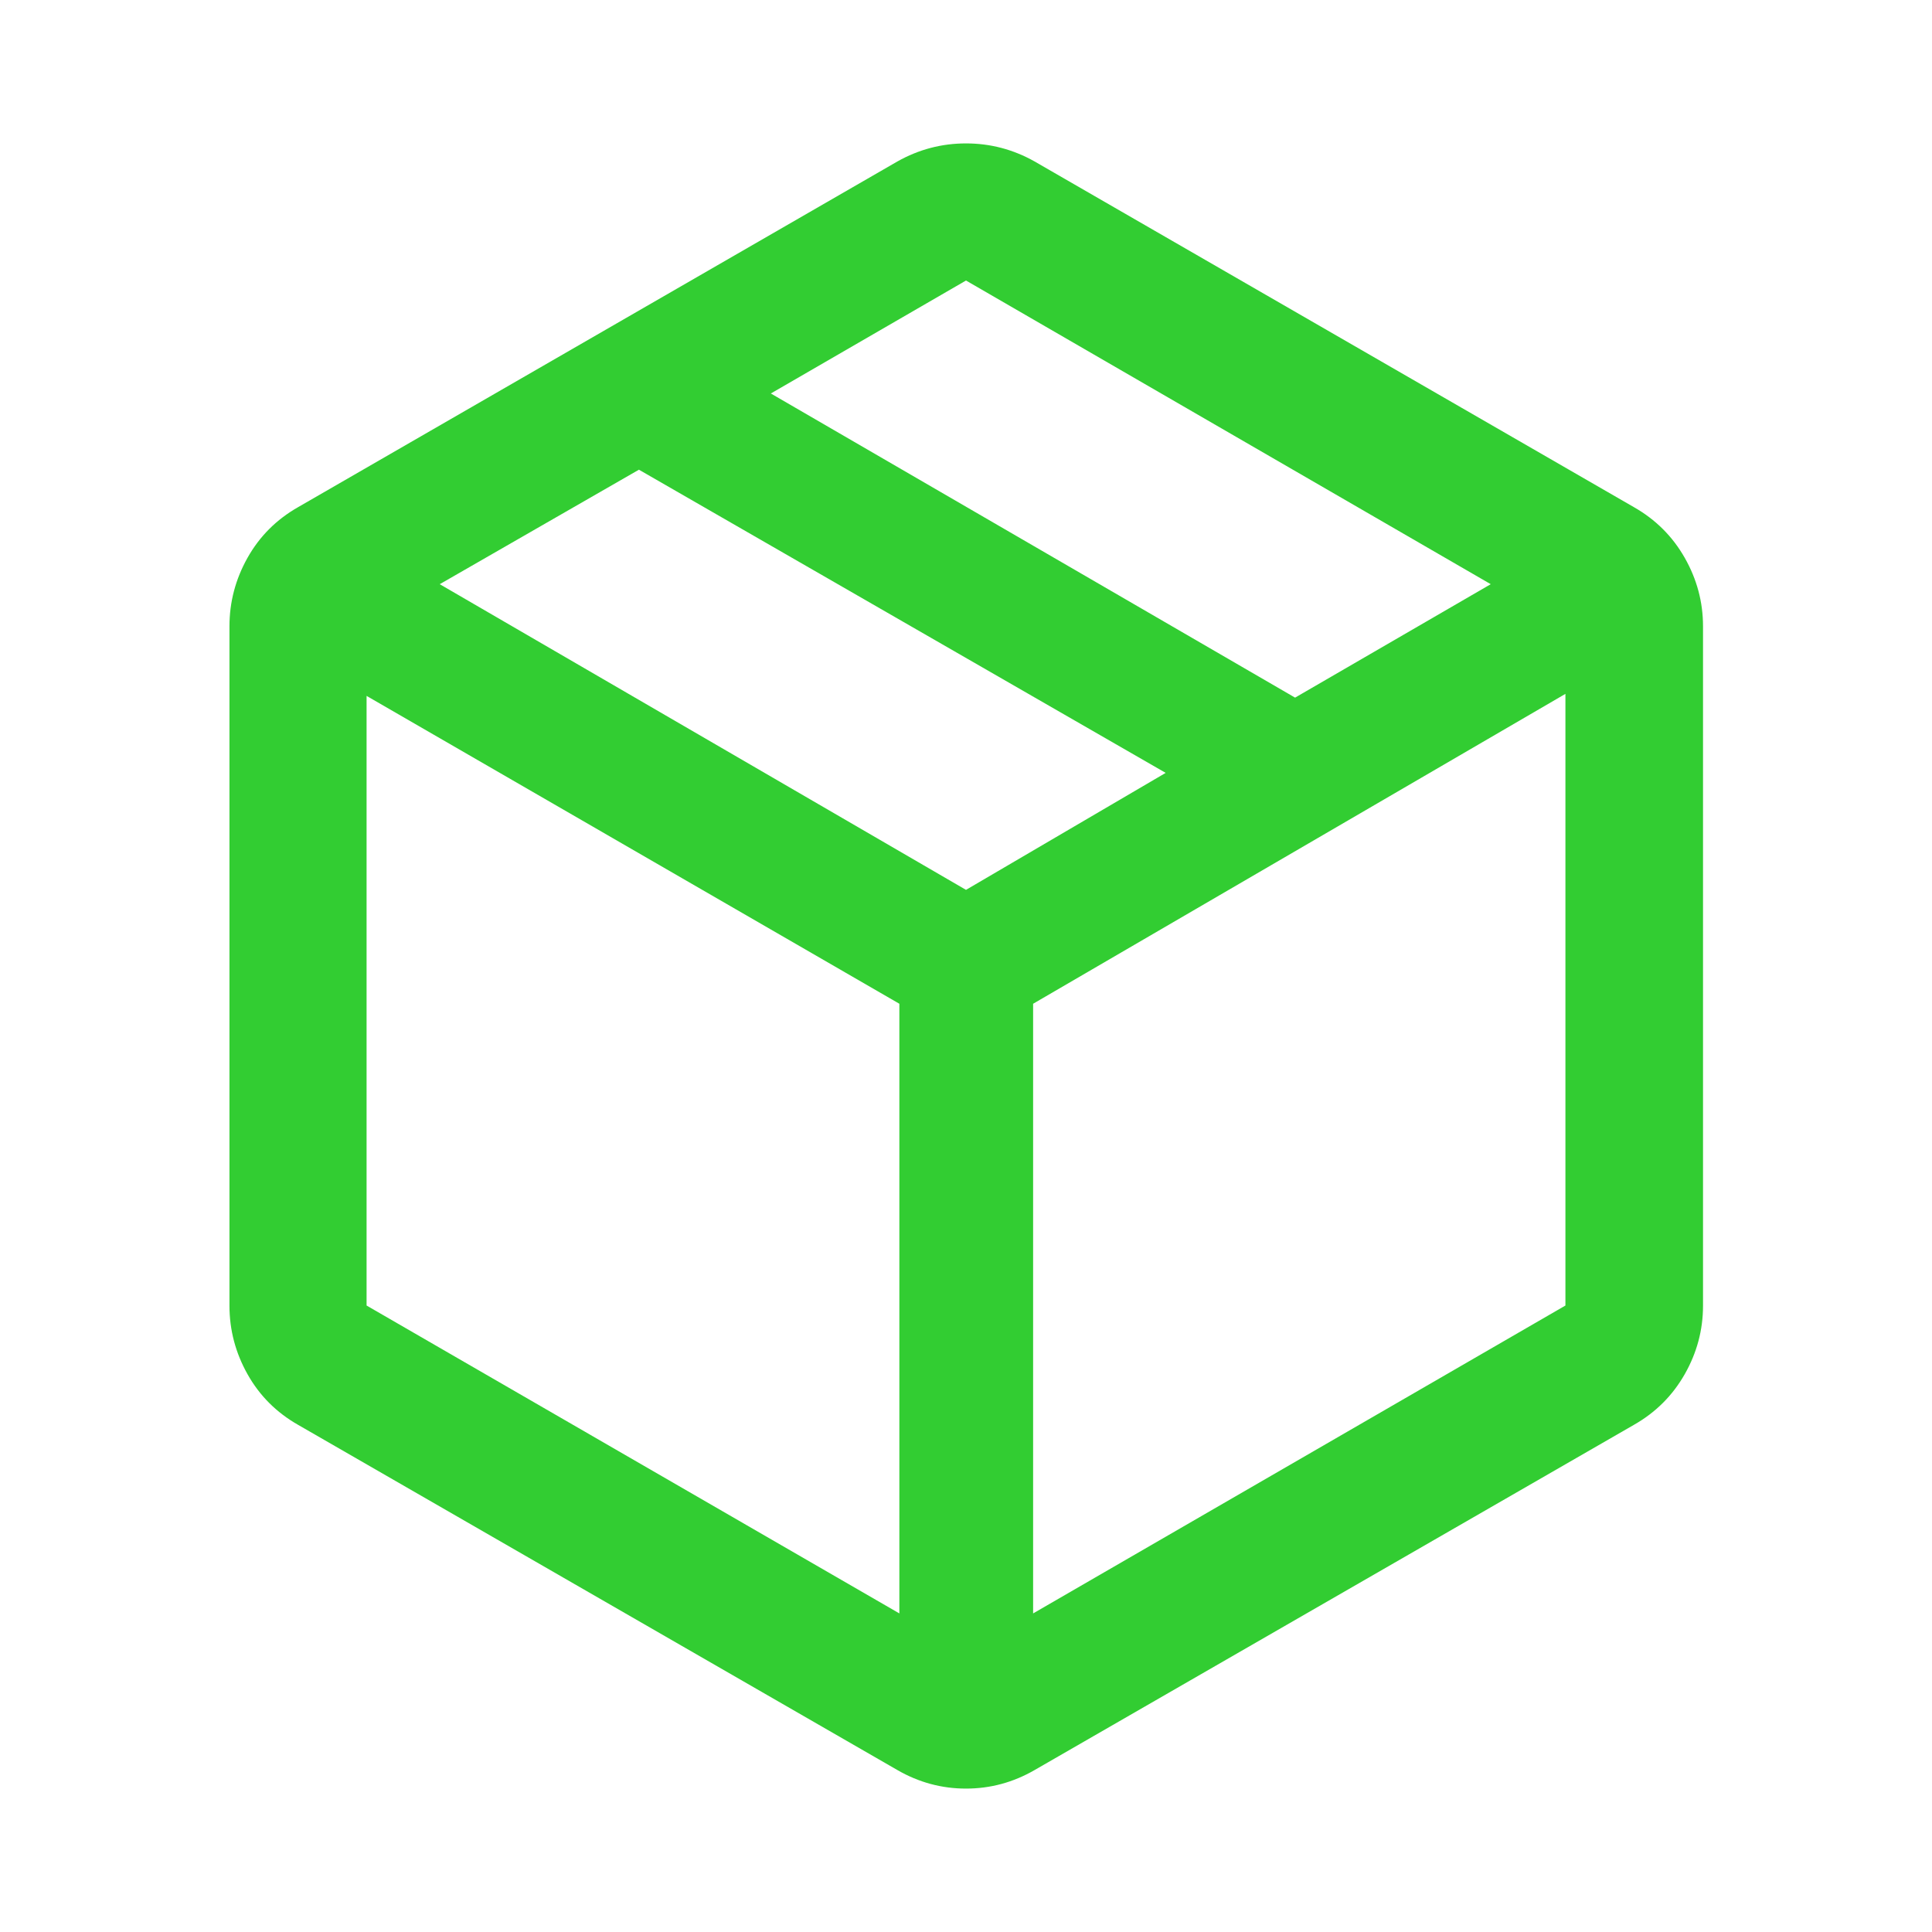 <svg viewBox="0 0 96 96" xmlns="http://www.w3.org/2000/svg">
<path d="M44.689 80.17V49.876L18.215 34.578V64.871L44.689 80.17ZM51.335 80.17L77.785 64.871V34.478L51.335 49.876V80.17ZM44.593 87.954L14.809 70.798C13.732 70.185 12.895 69.346 12.298 68.282C11.701 67.218 11.402 66.084 11.402 64.88V31.12C11.402 29.916 11.701 28.782 12.298 27.718C12.895 26.654 13.732 25.815 14.809 25.202L44.593 8.022C45.654 7.425 46.79 7.126 48 7.126C49.21 7.126 50.346 7.425 51.407 8.022L81.191 25.202C82.268 25.815 83.109 26.654 83.714 27.718C84.319 28.782 84.622 29.916 84.622 31.12V64.88C84.622 66.084 84.319 67.218 83.714 68.282C83.109 69.346 82.268 70.185 81.191 70.798L51.407 87.954C50.346 88.567 49.21 88.874 48 88.874C46.79 88.874 45.654 88.567 44.593 87.954ZM64.352 34.665L74.074 29.028L48 13.939L38.302 19.552L64.352 34.665ZM48 44.217L57.922 38.404L31.748 23.339L21.85 29.028L48 44.217Z" fill="#32CD32"/>
</svg>
